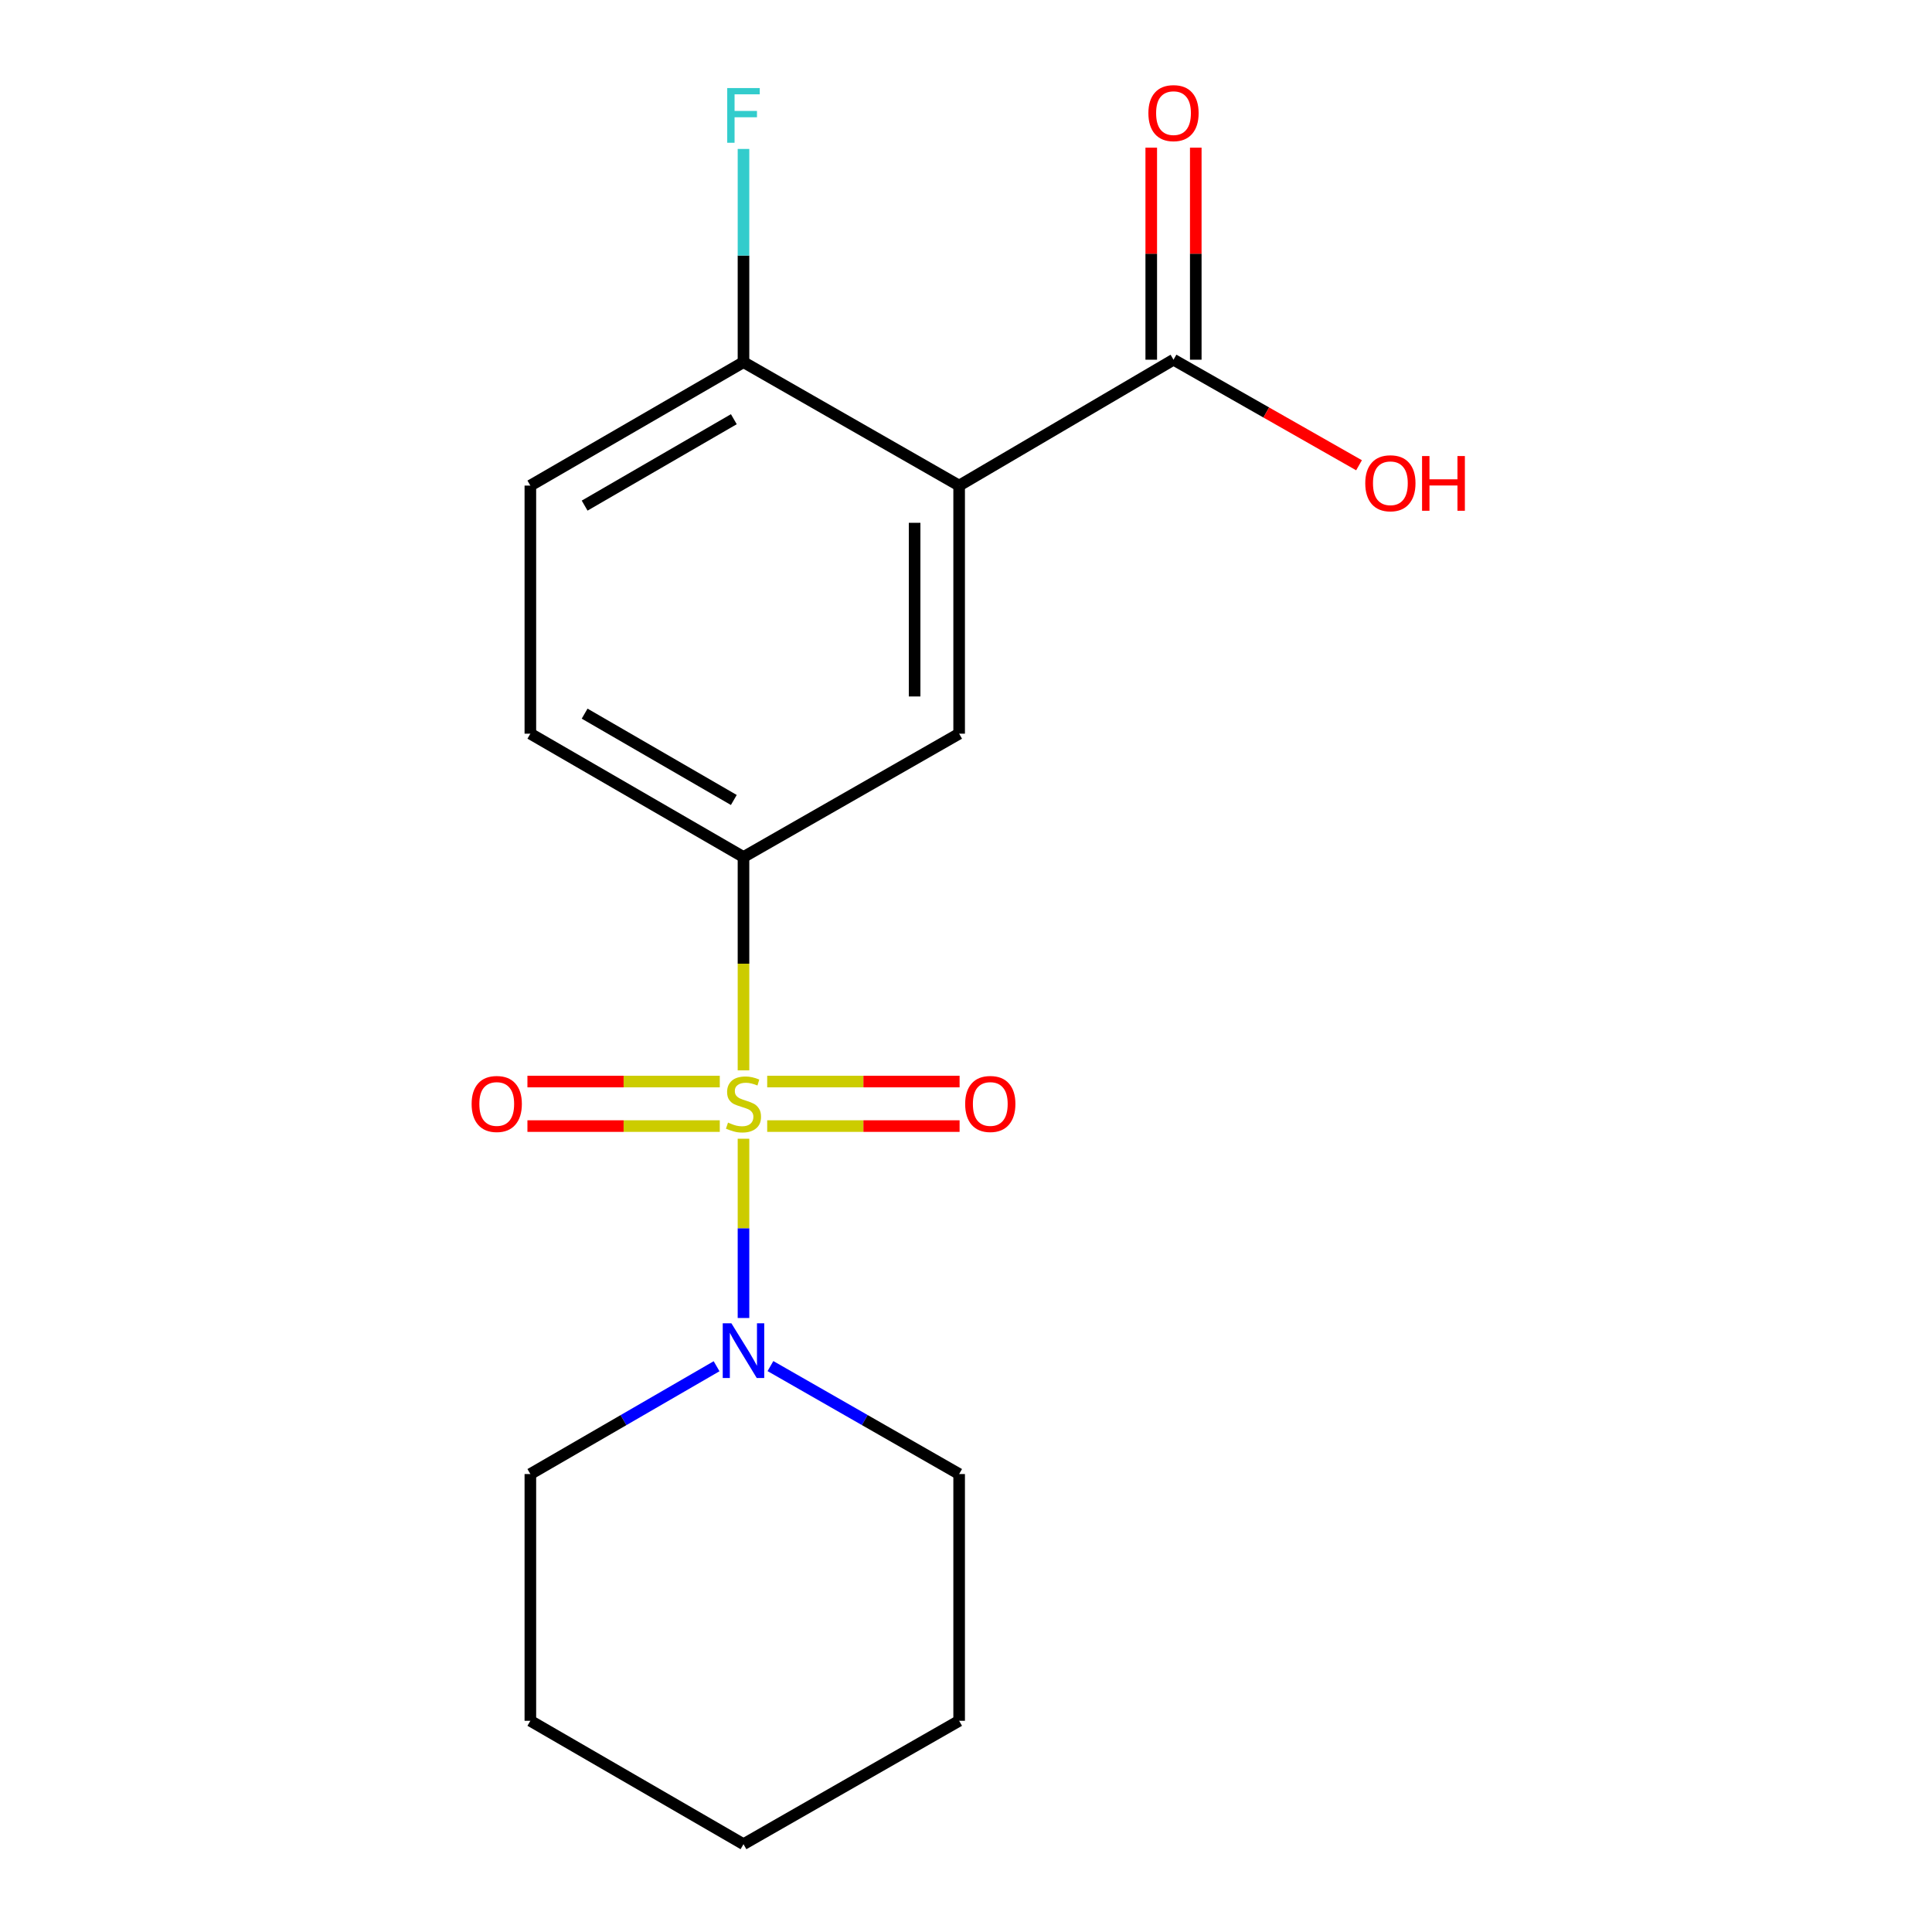 <?xml version='1.0' encoding='iso-8859-1'?>
<svg version='1.1' baseProfile='full'
              xmlns='http://www.w3.org/2000/svg'
                      xmlns:rdkit='http://www.rdkit.org/xml'
                      xmlns:xlink='http://www.w3.org/1999/xlink'
                  xml:space='preserve'
width='1000px' height='1000px' viewBox='0 0 1000 1000'>
<!-- END OF HEADER -->
<rect style='opacity:1.0;fill:#FFFFFF;stroke:none' width='1000' height='1000' x='0' y='0'> </rect>
<path class='bond-1' d='M 384.828,554.019 L 384.828,498.805' style='fill:none;fill-rule:evenodd;stroke:#CCCC00;stroke-width:6px;stroke-linecap:butt;stroke-linejoin:miter;stroke-opacity:1' />
<path class='bond-1' d='M 384.828,498.805 L 384.828,443.591' style='fill:none;fill-rule:evenodd;stroke:#000000;stroke-width:6px;stroke-linecap:butt;stroke-linejoin:miter;stroke-opacity:1' />
<path class='bond-2' d='M 384.828,589.407 L 384.828,635.802' style='fill:none;fill-rule:evenodd;stroke:#CCCC00;stroke-width:6px;stroke-linecap:butt;stroke-linejoin:miter;stroke-opacity:1' />
<path class='bond-2' d='M 384.828,635.802 L 384.828,682.198' style='fill:none;fill-rule:evenodd;stroke:#0000FF;stroke-width:6px;stroke-linecap:butt;stroke-linejoin:miter;stroke-opacity:1' />
<path class='bond-5' d='M 397.102,582.856 L 446.893,582.856' style='fill:none;fill-rule:evenodd;stroke:#CCCC00;stroke-width:6px;stroke-linecap:butt;stroke-linejoin:miter;stroke-opacity:1' />
<path class='bond-5' d='M 446.893,582.856 L 496.684,582.856' style='fill:none;fill-rule:evenodd;stroke:#FF0000;stroke-width:6px;stroke-linecap:butt;stroke-linejoin:miter;stroke-opacity:1' />
<path class='bond-5' d='M 397.102,559.809 L 446.893,559.809' style='fill:none;fill-rule:evenodd;stroke:#CCCC00;stroke-width:6px;stroke-linecap:butt;stroke-linejoin:miter;stroke-opacity:1' />
<path class='bond-5' d='M 446.893,559.809 L 496.684,559.809' style='fill:none;fill-rule:evenodd;stroke:#FF0000;stroke-width:6px;stroke-linecap:butt;stroke-linejoin:miter;stroke-opacity:1' />
<path class='bond-6' d='M 372.555,559.809 L 322.777,559.809' style='fill:none;fill-rule:evenodd;stroke:#CCCC00;stroke-width:6px;stroke-linecap:butt;stroke-linejoin:miter;stroke-opacity:1' />
<path class='bond-6' d='M 322.777,559.809 L 272.998,559.809' style='fill:none;fill-rule:evenodd;stroke:#FF0000;stroke-width:6px;stroke-linecap:butt;stroke-linejoin:miter;stroke-opacity:1' />
<path class='bond-6' d='M 372.555,582.856 L 322.777,582.856' style='fill:none;fill-rule:evenodd;stroke:#CCCC00;stroke-width:6px;stroke-linecap:butt;stroke-linejoin:miter;stroke-opacity:1' />
<path class='bond-6' d='M 322.777,582.856 L 272.998,582.856' style='fill:none;fill-rule:evenodd;stroke:#FF0000;stroke-width:6px;stroke-linecap:butt;stroke-linejoin:miter;stroke-opacity:1' />
<path class='bond-0' d='M 496.45,251.344 L 496.45,379.752' style='fill:none;fill-rule:evenodd;stroke:#000000;stroke-width:6px;stroke-linecap:butt;stroke-linejoin:miter;stroke-opacity:1' />
<path class='bond-0' d='M 473.404,270.605 L 473.404,360.491' style='fill:none;fill-rule:evenodd;stroke:#000000;stroke-width:6px;stroke-linecap:butt;stroke-linejoin:miter;stroke-opacity:1' />
<path class='bond-4' d='M 496.45,251.344 L 607.407,186.186' style='fill:none;fill-rule:evenodd;stroke:#000000;stroke-width:6px;stroke-linecap:butt;stroke-linejoin:miter;stroke-opacity:1' />
<path class='bond-19' d='M 496.45,251.344 L 384.828,187.454' style='fill:none;fill-rule:evenodd;stroke:#000000;stroke-width:6px;stroke-linecap:butt;stroke-linejoin:miter;stroke-opacity:1' />
<path class='bond-3' d='M 384.828,443.591 L 496.45,379.752' style='fill:none;fill-rule:evenodd;stroke:#000000;stroke-width:6px;stroke-linecap:butt;stroke-linejoin:miter;stroke-opacity:1' />
<path class='bond-8' d='M 384.828,443.591 L 274.512,379.752' style='fill:none;fill-rule:evenodd;stroke:#000000;stroke-width:6px;stroke-linecap:butt;stroke-linejoin:miter;stroke-opacity:1' />
<path class='bond-8' d='M 379.824,414.068 L 302.603,369.38' style='fill:none;fill-rule:evenodd;stroke:#000000;stroke-width:6px;stroke-linecap:butt;stroke-linejoin:miter;stroke-opacity:1' />
<path class='bond-13' d='M 398.783,707.084 L 447.617,735.025' style='fill:none;fill-rule:evenodd;stroke:#0000FF;stroke-width:6px;stroke-linecap:butt;stroke-linejoin:miter;stroke-opacity:1' />
<path class='bond-13' d='M 447.617,735.025 L 496.45,762.965' style='fill:none;fill-rule:evenodd;stroke:#000000;stroke-width:6px;stroke-linecap:butt;stroke-linejoin:miter;stroke-opacity:1' />
<path class='bond-14' d='M 370.902,707.163 L 322.707,735.064' style='fill:none;fill-rule:evenodd;stroke:#0000FF;stroke-width:6px;stroke-linecap:butt;stroke-linejoin:miter;stroke-opacity:1' />
<path class='bond-14' d='M 322.707,735.064 L 274.512,762.965' style='fill:none;fill-rule:evenodd;stroke:#000000;stroke-width:6px;stroke-linecap:butt;stroke-linejoin:miter;stroke-opacity:1' />
<path class='bond-9' d='M 618.93,186.186 L 618.93,131.305' style='fill:none;fill-rule:evenodd;stroke:#000000;stroke-width:6px;stroke-linecap:butt;stroke-linejoin:miter;stroke-opacity:1' />
<path class='bond-9' d='M 618.93,131.305 L 618.93,76.423' style='fill:none;fill-rule:evenodd;stroke:#FF0000;stroke-width:6px;stroke-linecap:butt;stroke-linejoin:miter;stroke-opacity:1' />
<path class='bond-9' d='M 595.884,186.186 L 595.884,131.305' style='fill:none;fill-rule:evenodd;stroke:#000000;stroke-width:6px;stroke-linecap:butt;stroke-linejoin:miter;stroke-opacity:1' />
<path class='bond-9' d='M 595.884,131.305 L 595.884,76.423' style='fill:none;fill-rule:evenodd;stroke:#FF0000;stroke-width:6px;stroke-linecap:butt;stroke-linejoin:miter;stroke-opacity:1' />
<path class='bond-11' d='M 607.407,186.186 L 655.417,213.502' style='fill:none;fill-rule:evenodd;stroke:#000000;stroke-width:6px;stroke-linecap:butt;stroke-linejoin:miter;stroke-opacity:1' />
<path class='bond-11' d='M 655.417,213.502 L 703.428,240.818' style='fill:none;fill-rule:evenodd;stroke:#FF0000;stroke-width:6px;stroke-linecap:butt;stroke-linejoin:miter;stroke-opacity:1' />
<path class='bond-7' d='M 384.828,187.454 L 274.512,251.344' style='fill:none;fill-rule:evenodd;stroke:#000000;stroke-width:6px;stroke-linecap:butt;stroke-linejoin:miter;stroke-opacity:1' />
<path class='bond-7' d='M 379.831,216.981 L 302.61,261.704' style='fill:none;fill-rule:evenodd;stroke:#000000;stroke-width:6px;stroke-linecap:butt;stroke-linejoin:miter;stroke-opacity:1' />
<path class='bond-12' d='M 384.828,187.454 L 384.828,132.272' style='fill:none;fill-rule:evenodd;stroke:#000000;stroke-width:6px;stroke-linecap:butt;stroke-linejoin:miter;stroke-opacity:1' />
<path class='bond-12' d='M 384.828,132.272 L 384.828,77.091' style='fill:none;fill-rule:evenodd;stroke:#33CCCC;stroke-width:6px;stroke-linecap:butt;stroke-linejoin:miter;stroke-opacity:1' />
<path class='bond-10' d='M 274.512,379.752 L 274.512,251.344' style='fill:none;fill-rule:evenodd;stroke:#000000;stroke-width:6px;stroke-linecap:butt;stroke-linejoin:miter;stroke-opacity:1' />
<path class='bond-15' d='M 496.45,762.965 L 496.45,890.681' style='fill:none;fill-rule:evenodd;stroke:#000000;stroke-width:6px;stroke-linecap:butt;stroke-linejoin:miter;stroke-opacity:1' />
<path class='bond-16' d='M 274.512,762.965 L 274.512,890.681' style='fill:none;fill-rule:evenodd;stroke:#000000;stroke-width:6px;stroke-linecap:butt;stroke-linejoin:miter;stroke-opacity:1' />
<path class='bond-18' d='M 496.45,890.681 L 384.828,954.545' style='fill:none;fill-rule:evenodd;stroke:#000000;stroke-width:6px;stroke-linecap:butt;stroke-linejoin:miter;stroke-opacity:1' />
<path class='bond-17' d='M 274.512,890.681 L 384.828,954.545' style='fill:none;fill-rule:evenodd;stroke:#000000;stroke-width:6px;stroke-linecap:butt;stroke-linejoin:miter;stroke-opacity:1' />
<path  class='atom-0' d='M 376.828 581.053
Q 377.148 581.173, 378.468 581.733
Q 379.788 582.293, 381.228 582.653
Q 382.708 582.973, 384.148 582.973
Q 386.828 582.973, 388.388 581.693
Q 389.948 580.373, 389.948 578.093
Q 389.948 576.533, 389.148 575.573
Q 388.388 574.613, 387.188 574.093
Q 385.988 573.573, 383.988 572.973
Q 381.468 572.213, 379.948 571.493
Q 378.468 570.773, 377.388 569.253
Q 376.348 567.733, 376.348 565.173
Q 376.348 561.613, 378.748 559.413
Q 381.188 557.213, 385.988 557.213
Q 389.268 557.213, 392.988 558.773
L 392.068 561.853
Q 388.668 560.453, 386.108 560.453
Q 383.348 560.453, 381.828 561.613
Q 380.308 562.733, 380.348 564.693
Q 380.348 566.213, 381.108 567.133
Q 381.908 568.053, 383.028 568.573
Q 384.188 569.093, 386.108 569.693
Q 388.668 570.493, 390.188 571.293
Q 391.708 572.093, 392.788 573.733
Q 393.908 575.333, 393.908 578.093
Q 393.908 582.013, 391.268 584.133
Q 388.668 586.213, 384.308 586.213
Q 381.788 586.213, 379.868 585.653
Q 377.988 585.133, 375.748 584.213
L 376.828 581.053
' fill='#CCCC00'/>
<path  class='atom-3' d='M 378.568 684.94
L 387.848 699.94
Q 388.768 701.42, 390.248 704.1
Q 391.728 706.78, 391.808 706.94
L 391.808 684.94
L 395.568 684.94
L 395.568 713.26
L 391.688 713.26
L 381.728 696.86
Q 380.568 694.94, 379.328 692.74
Q 378.128 690.54, 377.768 689.86
L 377.768 713.26
L 374.088 713.26
L 374.088 684.94
L 378.568 684.94
' fill='#0000FF'/>
<path  class='atom-6' d='M 499.57 571.413
Q 499.57 564.613, 502.93 560.813
Q 506.29 557.013, 512.57 557.013
Q 518.85 557.013, 522.21 560.813
Q 525.57 564.613, 525.57 571.413
Q 525.57 578.293, 522.17 582.213
Q 518.77 586.093, 512.57 586.093
Q 506.33 586.093, 502.93 582.213
Q 499.57 578.333, 499.57 571.413
M 512.57 582.893
Q 516.89 582.893, 519.21 580.013
Q 521.57 577.093, 521.57 571.413
Q 521.57 565.853, 519.21 563.053
Q 516.89 560.213, 512.57 560.213
Q 508.25 560.213, 505.89 563.013
Q 503.57 565.813, 503.57 571.413
Q 503.57 577.133, 505.89 580.013
Q 508.25 582.893, 512.57 582.893
' fill='#FF0000'/>
<path  class='atom-7' d='M 244.112 571.413
Q 244.112 564.613, 247.472 560.813
Q 250.832 557.013, 257.112 557.013
Q 263.392 557.013, 266.752 560.813
Q 270.112 564.613, 270.112 571.413
Q 270.112 578.293, 266.712 582.213
Q 263.312 586.093, 257.112 586.093
Q 250.872 586.093, 247.472 582.213
Q 244.112 578.333, 244.112 571.413
M 257.112 582.893
Q 261.432 582.893, 263.752 580.013
Q 266.112 577.093, 266.112 571.413
Q 266.112 565.853, 263.752 563.053
Q 261.432 560.213, 257.112 560.213
Q 252.792 560.213, 250.432 563.013
Q 248.112 565.813, 248.112 571.413
Q 248.112 577.133, 250.432 580.013
Q 252.792 582.893, 257.112 582.893
' fill='#FF0000'/>
<path  class='atom-10' d='M 594.407 58.55
Q 594.407 51.75, 597.767 47.95
Q 601.127 44.15, 607.407 44.15
Q 613.687 44.15, 617.047 47.95
Q 620.407 51.75, 620.407 58.55
Q 620.407 65.43, 617.007 69.35
Q 613.607 73.23, 607.407 73.23
Q 601.167 73.23, 597.767 69.35
Q 594.407 65.47, 594.407 58.55
M 607.407 70.03
Q 611.727 70.03, 614.047 67.15
Q 616.407 64.23, 616.407 58.55
Q 616.407 52.99, 614.047 50.19
Q 611.727 47.35, 607.407 47.35
Q 603.087 47.35, 600.727 50.15
Q 598.407 52.95, 598.407 58.55
Q 598.407 64.27, 600.727 67.15
Q 603.087 70.03, 607.407 70.03
' fill='#FF0000'/>
<path  class='atom-12' d='M 706.656 250.131
Q 706.656 243.331, 710.016 239.531
Q 713.376 235.731, 719.656 235.731
Q 725.936 235.731, 729.296 239.531
Q 732.656 243.331, 732.656 250.131
Q 732.656 257.011, 729.256 260.931
Q 725.856 264.811, 719.656 264.811
Q 713.416 264.811, 710.016 260.931
Q 706.656 257.051, 706.656 250.131
M 719.656 261.611
Q 723.976 261.611, 726.296 258.731
Q 728.656 255.811, 728.656 250.131
Q 728.656 244.571, 726.296 241.771
Q 723.976 238.931, 719.656 238.931
Q 715.336 238.931, 712.976 241.731
Q 710.656 244.531, 710.656 250.131
Q 710.656 255.851, 712.976 258.731
Q 715.336 261.611, 719.656 261.611
' fill='#FF0000'/>
<path  class='atom-12' d='M 736.056 236.051
L 739.896 236.051
L 739.896 248.091
L 754.376 248.091
L 754.376 236.051
L 758.216 236.051
L 758.216 264.371
L 754.376 264.371
L 754.376 251.291
L 739.896 251.291
L 739.896 264.371
L 736.056 264.371
L 736.056 236.051
' fill='#FF0000'/>
<path  class='atom-13' d='M 376.408 45.578
L 393.248 45.578
L 393.248 48.818
L 380.208 48.818
L 380.208 57.418
L 391.808 57.418
L 391.808 60.698
L 380.208 60.698
L 380.208 73.898
L 376.408 73.898
L 376.408 45.578
' fill='#33CCCC'/>
</svg>
